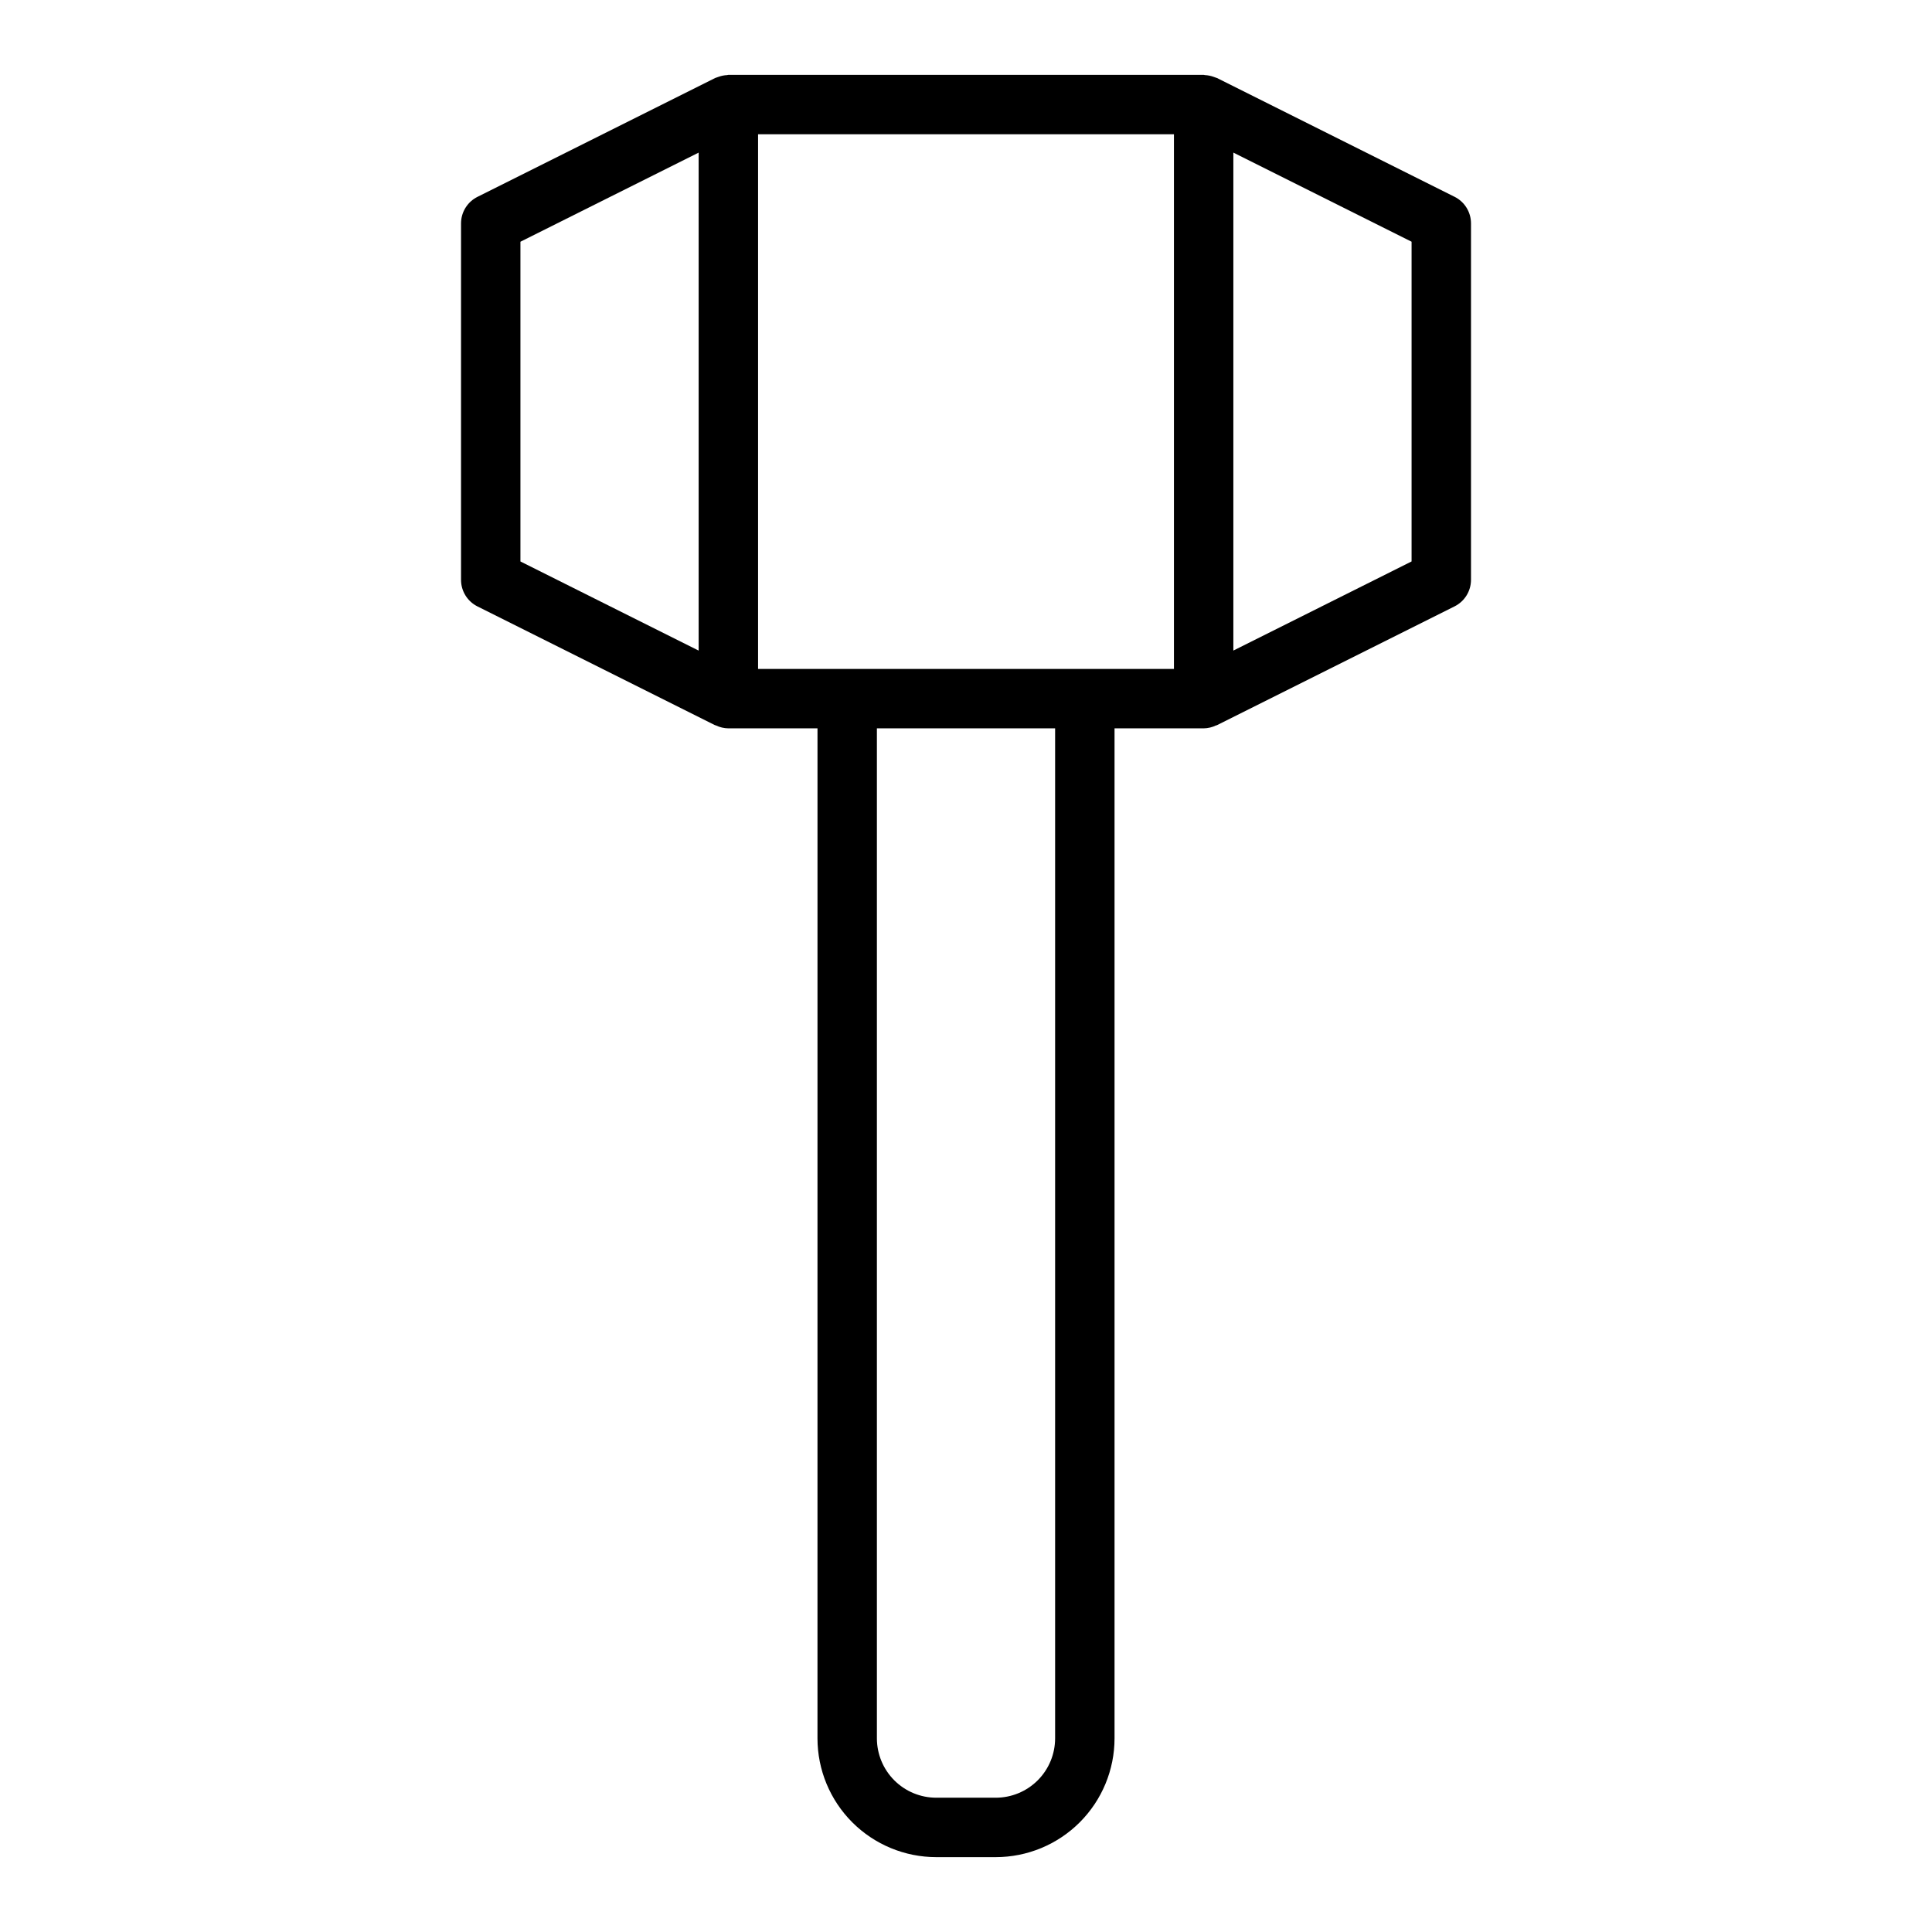 <?xml version="1.0" encoding="UTF-8"?>
<!-- The Best Svg Icon site in the world: iconSvg.co, Visit us! https://iconsvg.co -->
<svg fill="#000000" width="800px" height="800px" version="1.1" viewBox="144 144 512 512" xmlns="http://www.w3.org/2000/svg">
 <path d="m529.47 196.15-62.977-31.488c-0.094 0-0.195-0.055-0.293-0.094-0.094-0.039-0.355-0.125-0.535-0.188h0.004c-0.758-0.281-1.555-0.441-2.363-0.48-0.117 0-0.211-0.066-0.328-0.066h-125.95c-0.109 0-0.203 0.055-0.309 0.062v0.004c-0.809 0.035-1.602 0.199-2.359 0.48-0.172 0.07-0.348 0.109-0.52 0.18-0.172 0.07-0.195 0.055-0.293 0.102l-62.977 31.488c-2.684 1.324-4.387 4.055-4.391 7.047v94.465c-0.004 2.981 1.684 5.711 4.352 7.043l62.977 31.488c0.07 0 0.148 0 0.211 0.047 1.031 0.5 2.16 0.766 3.309 0.781h23.617l-0.004 267.65c0 8.352 3.32 16.359 9.223 22.266 5.906 5.902 13.914 9.223 22.266 9.223h15.746c8.352 0 16.359-3.32 22.266-9.223 5.906-5.906 9.223-13.914 9.223-22.266v-267.65h23.617c1.145-0.016 2.273-0.285 3.305-0.789 0.062 0 0.148 0 0.211-0.047l62.977-31.488c2.668-1.332 4.352-4.055 4.356-7.035v-94.465c0-2.984-1.684-5.715-4.356-7.047zm-247.55 11.91 47.23-23.617v131.97l-47.23-23.617zm62.977-28.48h110.21v141.7h-110.21zm78.719 425.09c0 4.176-1.656 8.18-4.609 11.133-2.953 2.953-6.957 4.609-11.133 4.609h-15.746c-4.176 0-8.18-1.656-11.133-4.609-2.949-2.953-4.609-6.957-4.609-11.133v-267.65h47.23zm94.465-311.88-47.23 23.617v-131.97l47.23 23.617z"/>
</svg>